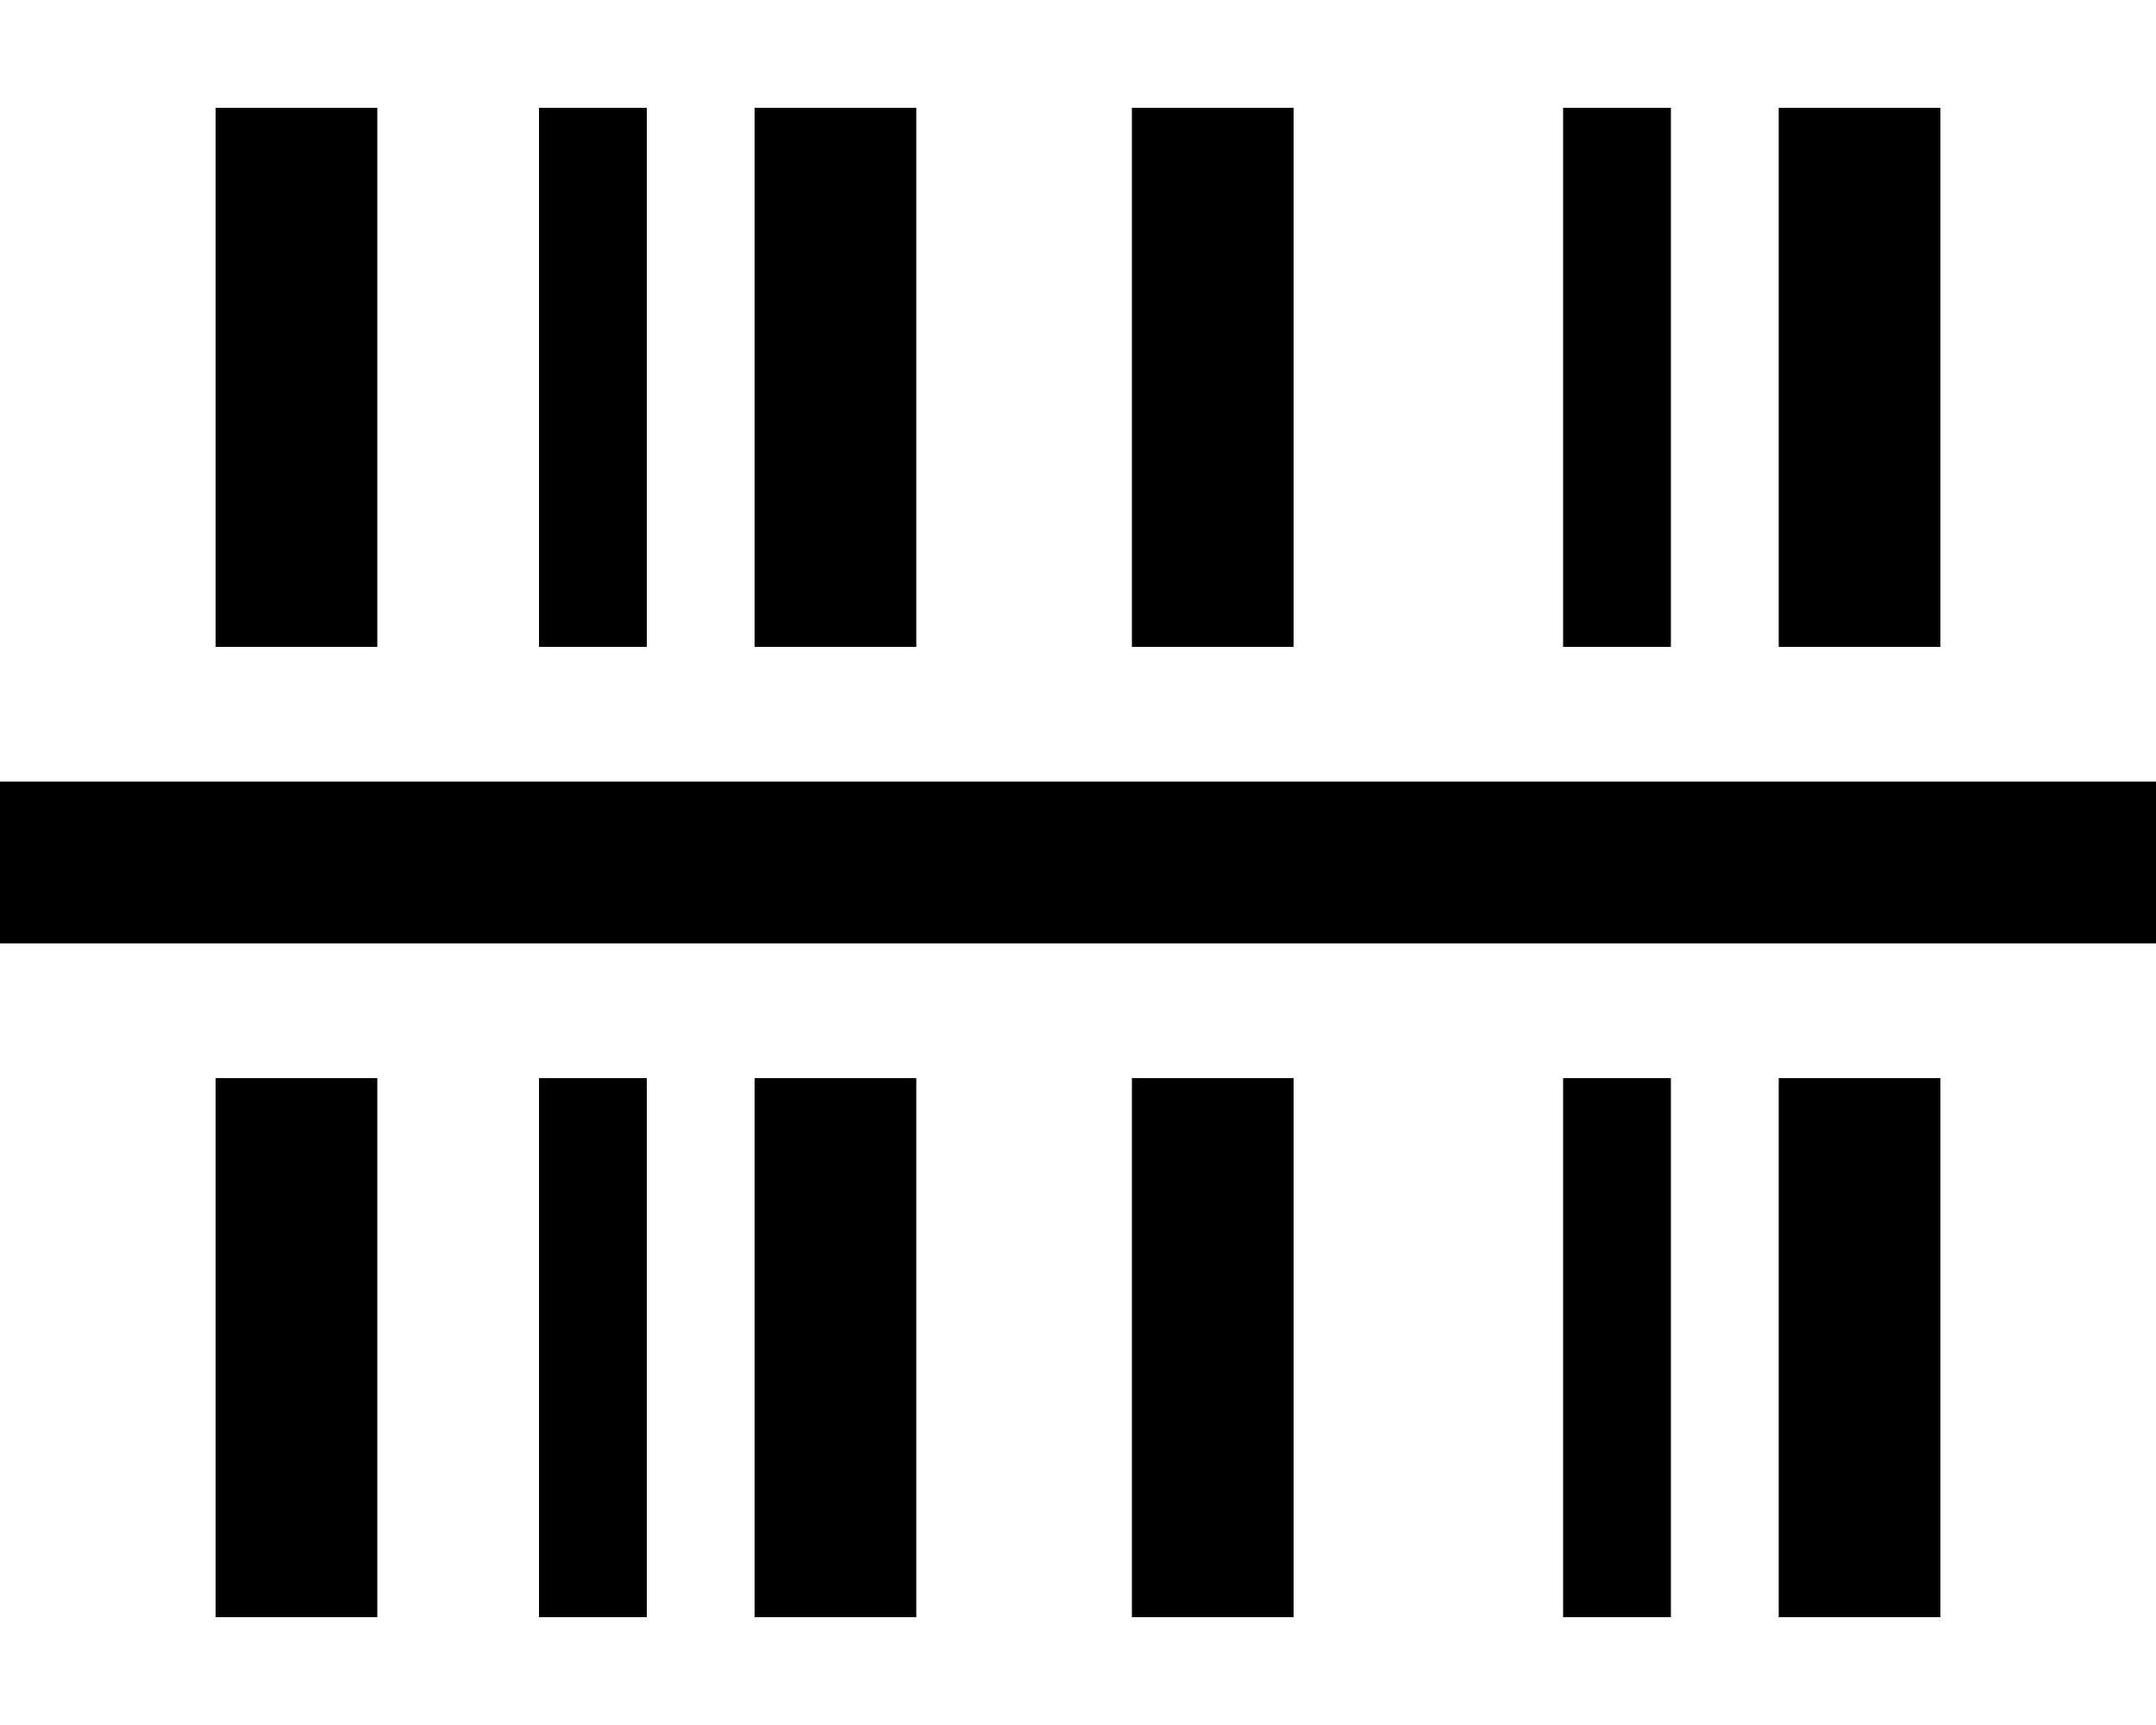 <svg xmlns="http://www.w3.org/2000/svg" viewBox="0 0 640 512"><!--! Font Awesome Pro 6.5.0 by @fontawesome - https://fontawesome.com License - https://fontawesome.com/license (Commercial License) Copyright 2023 Fonticons, Inc. --><path d="M112 32H64V192h48V32zM64 480h48V320H64V480zm96 0h32V320H160V480zm64 0h48V320H224V480zm0-288h48V32H224V192zM336 480h48V320H336V480zm0-288h48V32H336V192zM464 480h32V320H464V480zm0-288h32V32H464V192zm64 288h48V320H528V480zm0-288h48V32H528V192zm-368 0h32V32H160V192zM0 232v48l640 0V232L0 232z"/></svg>